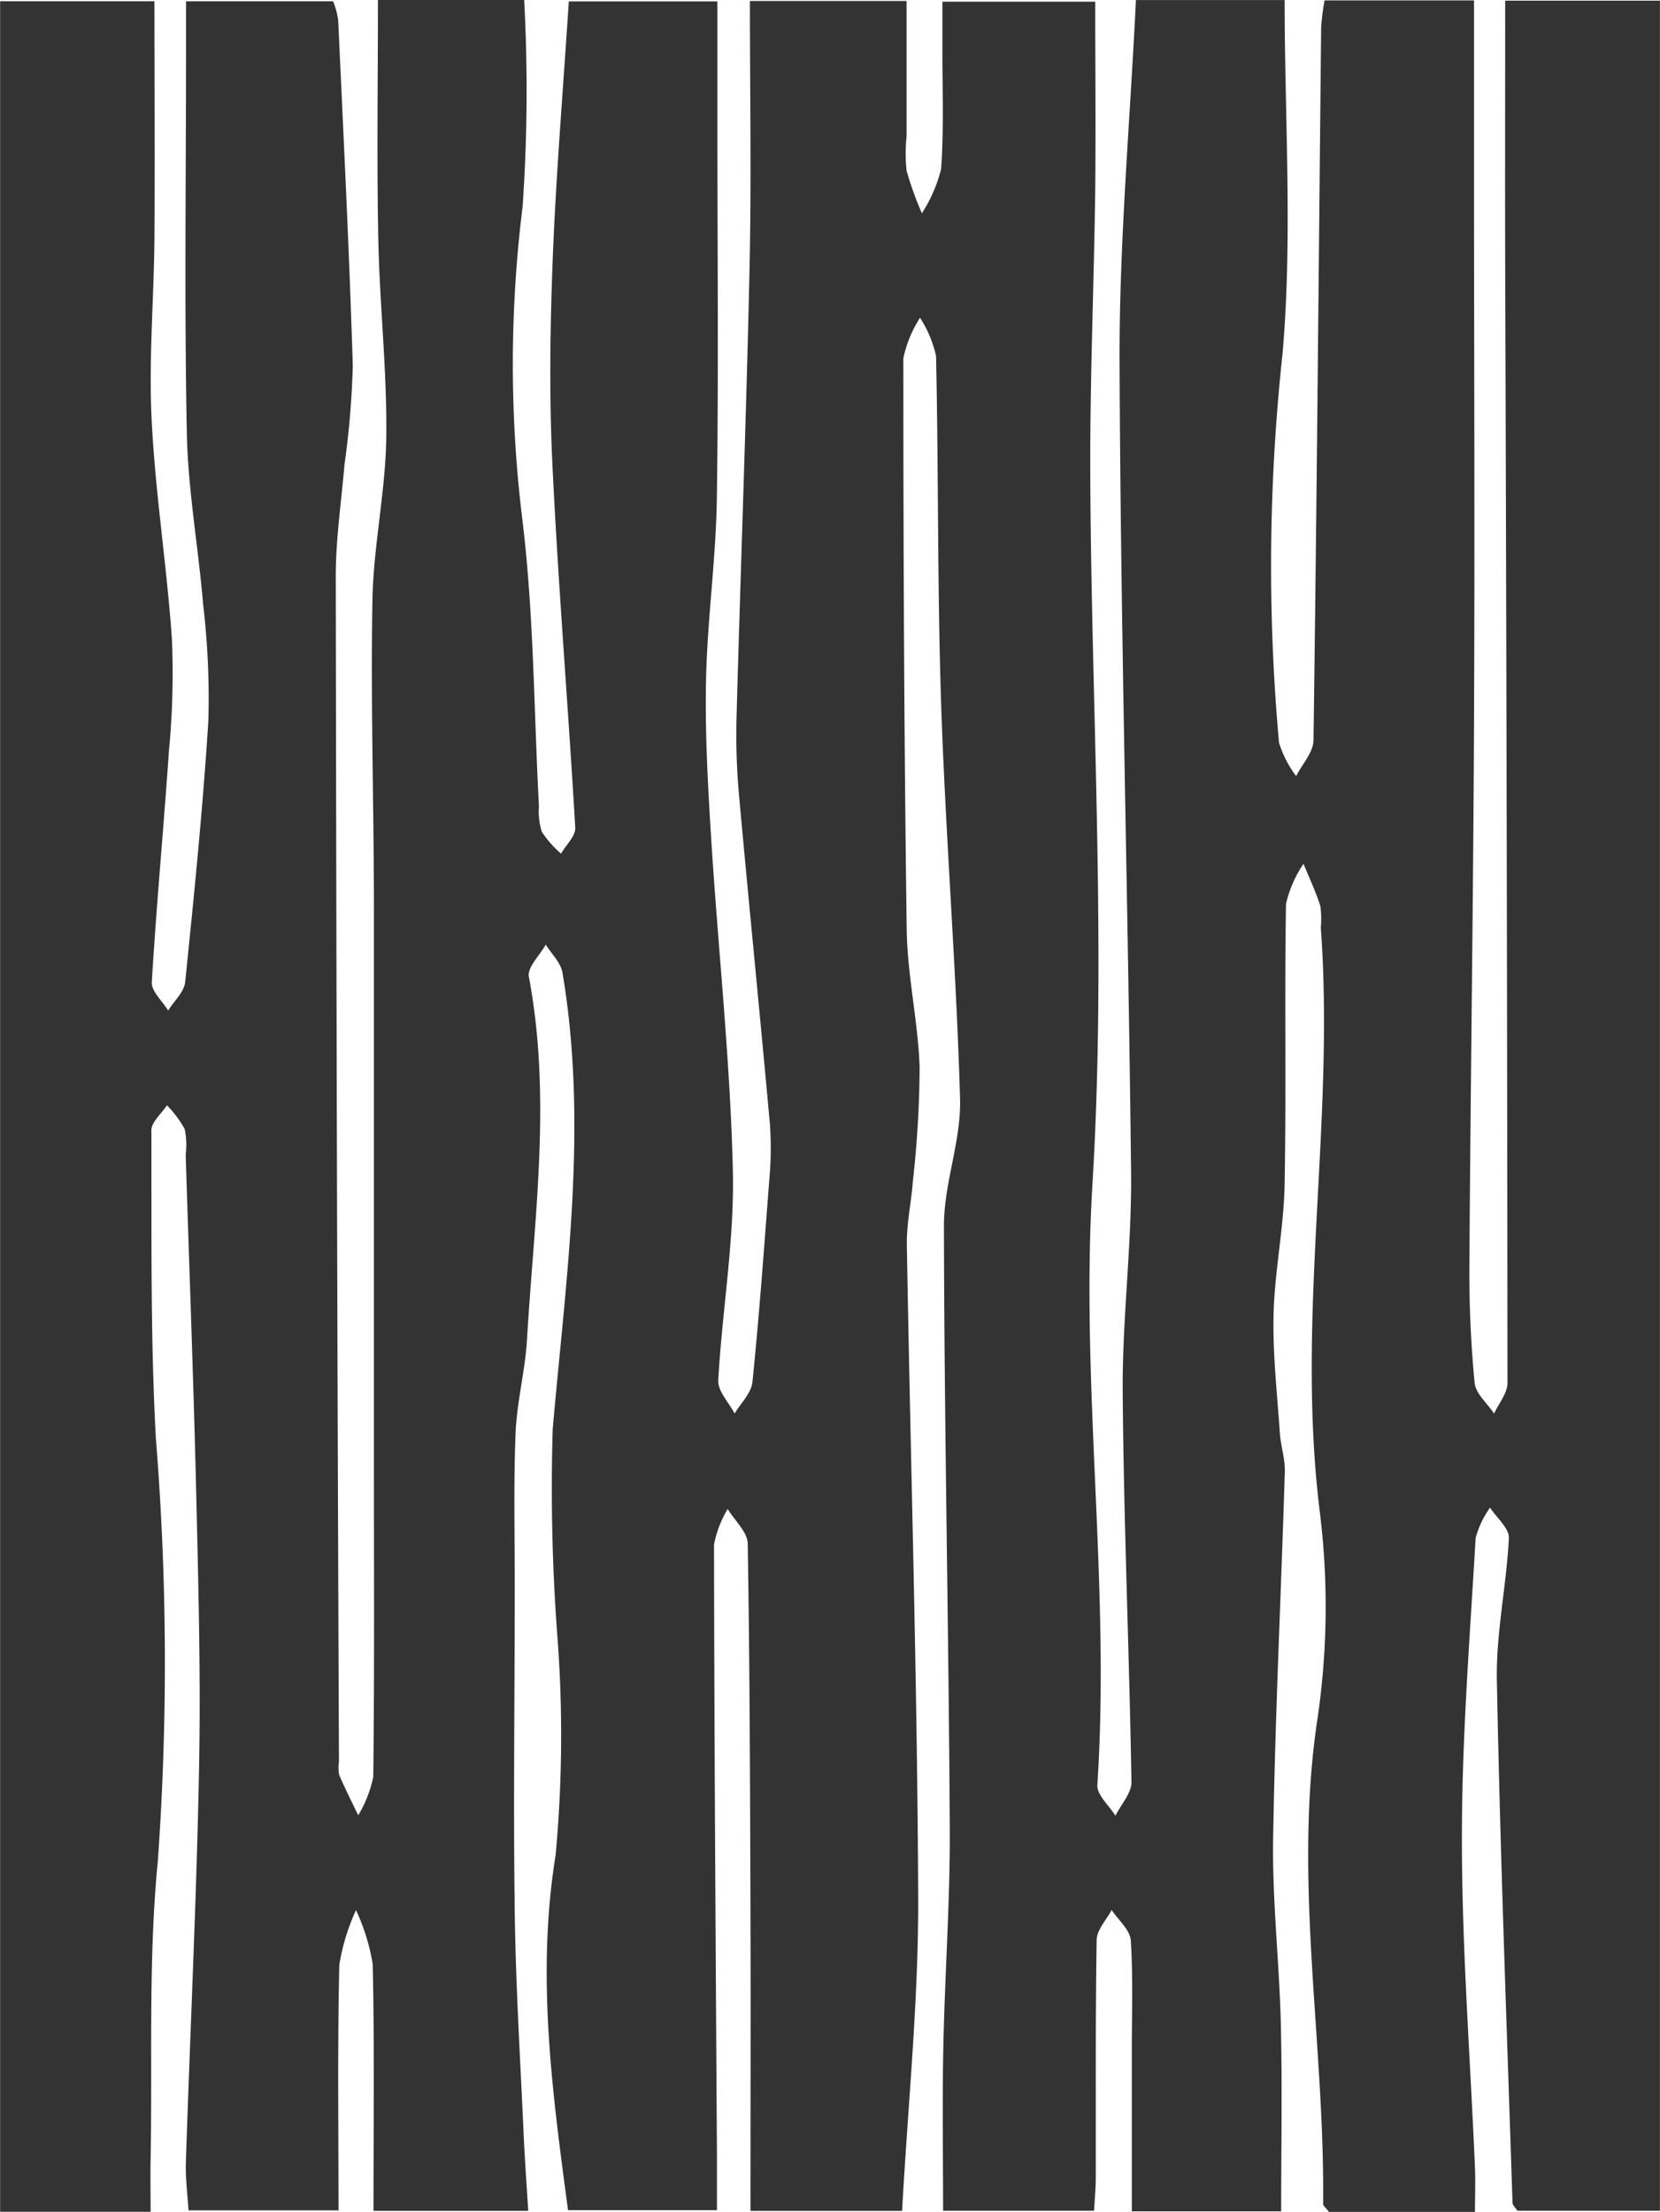 <svg xmlns="http://www.w3.org/2000/svg" width="56.85" height="75.723" viewBox="0 0 56.85 75.723">
  <g id="グループ_46743" data-name="グループ 46743" transform="translate(-1176.99 -4415.204)">
    <path id="パス_17046" data-name="パス 17046" d="M1129.678,480.1h5.093c0,4.068.277,8.121-.073,12.12a67.5,67.5,0,0,0-.12,13.3,3.746,3.746,0,0,0,.587,1.146c.206-.408.588-.813.594-1.223.113-8.135.179-16.271.262-24.406a8.443,8.443,0,0,1,.117-.925h5.118q0,2.7,0,5.417c0,6.465.031,12.929,0,19.394-.026,6.174-.12,12.349-.158,18.523a39.163,39.163,0,0,0,.18,3.994c.037.368.435.7.667,1.049.159-.35.458-.7.458-1.05q-.015-19.112-.079-38.227c-.008-3,0-6,0-9.091h5.3v75.658h-4.882c-.072-.112-.165-.192-.167-.272-.193-5.963-.422-11.926-.536-17.89-.031-1.616.331-3.237.411-4.861.017-.337-.418-.7-.645-1.045a3.166,3.166,0,0,0-.493,1.043c-.2,3.443-.476,6.888-.47,10.331,0,3.743.29,7.485.447,11.228.02.479,0,.96,0,1.506h-5c-.091-.127-.2-.2-.2-.28.058-5.563-1.044-11.1-.179-16.7a26.382,26.382,0,0,0,.051-7.1c-.8-6.641.533-13.257.049-19.883a3.33,3.33,0,0,0-.015-.737c-.157-.494-.38-.967-.578-1.45a4.076,4.076,0,0,0-.6,1.377c-.053,3.212.013,6.424-.048,9.635-.029,1.471-.341,2.936-.377,4.409-.033,1.356.125,2.719.216,4.079.03.437.183.873.169,1.307-.127,4.193-.333,8.384-.4,12.577-.033,2.114.214,4.23.264,6.347s.011,4.21.011,6.4h-5.115v-5.42c0-1.285.047-2.572-.035-3.852-.023-.361-.427-.7-.656-1.045-.179.342-.508.682-.513,1.027-.044,2.718-.025,5.436-.03,8.152,0,.337-.035.675-.058,1.116h-5.171c0-1.889-.03-3.749.008-5.609.052-2.509.236-5.017.221-7.526-.038-6.864-.189-13.727-.2-20.592,0-1.447.593-2.9.552-4.34-.129-4.478-.493-8.95-.645-13.428-.135-4-.09-8-.177-12a4.024,4.024,0,0,0-.549-1.306,4.111,4.111,0,0,0-.571,1.389c0,6.521.025,13.043.115,19.564.022,1.568.389,3.129.442,4.7a35.964,35.964,0,0,1-.229,3.884c-.054.736-.22,1.473-.208,2.206.126,7.455.36,14.909.388,22.365.012,3.534-.352,7.069-.551,10.7h-5.192c0-3.41.009-6.754,0-10.1-.014-4.248-.023-8.5-.095-12.743-.008-.4-.448-.791-.687-1.186a3.745,3.745,0,0,0-.467,1.221c.01,6.965.058,13.93.1,20.895,0,.588,0,1.176,0,1.888h-5.1c-.536-4.025-1.091-8.024-.425-12.156a44.572,44.572,0,0,0,.047-7.664,68.181,68.181,0,0,1-.147-6.916c.457-5.209,1.218-10.4.335-15.627-.057-.343-.376-.642-.573-.962-.2.368-.639.778-.578,1.1.784,4.147.18,8.278-.063,12.412-.063,1.08-.351,2.147-.393,3.227-.07,1.768-.025,3.54-.028,5.312,0,3.683-.051,7.365,0,11.045.032,2.507.188,5.011.3,7.516.038.875.1,1.748.163,2.736h-5.3c0-2.84.036-5.643-.027-8.445a6.989,6.989,0,0,0-.572-1.848,7.21,7.21,0,0,0-.572,1.876c-.063,2.76-.027,5.523-.027,8.4h-5.137c-.031-.524-.109-1.091-.09-1.654.146-4.491.365-8.979.451-13.47.061-3.106-.021-6.216-.095-9.323-.092-3.9-.24-7.794-.363-11.691a2.727,2.727,0,0,0-.034-.881,3.784,3.784,0,0,0-.607-.81c-.187.285-.534.571-.534.856.012,3.506-.036,7.018.152,10.517a95.836,95.836,0,0,1,.07,14.489c-.331,3.381-.185,6.809-.248,10.216-.011.577,0,1.155,0,1.8h-5.154V480.141h5.285c0,2.709.016,5.412,0,8.114-.017,2.075-.2,4.156-.095,6.222.123,2.5.52,4.988.693,7.489a27.906,27.906,0,0,1-.1,3.825c-.182,2.645-.43,5.285-.588,7.931-.018.311.363.646.56.97.2-.325.548-.636.583-.977.305-2.982.608-5.966.794-8.955a27.534,27.534,0,0,0-.18-3.978c-.164-1.959-.52-3.912-.558-5.873-.086-4.343-.027-8.692-.027-13.038v-1.727h5.038a2.807,2.807,0,0,1,.173.64c.18,3.943.379,7.886.5,11.832a29.815,29.815,0,0,1-.283,3.378c-.109,1.277-.3,2.556-.3,3.833q.027,20.3.109,40.594a1.222,1.222,0,0,0,.009.441c.2.467.431.92.65,1.379a4.125,4.125,0,0,0,.516-1.317c.043-3.508.023-7.017.023-10.524q0-9.706,0-19.411c-.006-3.452-.112-6.9-.051-10.355.035-1.863.452-3.721.474-5.584.027-2.263-.229-4.526-.274-6.792-.053-2.7-.012-5.4-.012-8.161h5.008a57.479,57.479,0,0,1-.054,7.08,43.588,43.588,0,0,0,0,10.771c.389,3.227.387,6.5.56,9.753a2.323,2.323,0,0,0,.1.875,3.64,3.64,0,0,0,.657.745c.171-.3.5-.6.487-.885-.24-4.136-.582-8.266-.781-12.4-.114-2.358-.082-4.729.01-7.09.113-2.9.356-5.793.55-8.8h5.089v4.267c0,4.248.043,8.5-.019,12.744-.03,2.068-.325,4.13-.37,6.2-.04,1.812.063,3.632.176,5.444.237,3.788.652,7.568.742,11.357.058,2.39-.366,4.791-.5,7.191-.021.368.363.76.561,1.14.211-.358.571-.7.609-1.078.235-2.293.4-4.594.575-6.893a11.791,11.791,0,0,0,.025-1.925c-.341-3.778-.722-7.553-1.064-11.331a23.071,23.071,0,0,1-.078-2.662c.14-5.125.334-10.248.445-15.374.064-3,.011-6,.011-9.095h5.366c0,1.519,0,3.074,0,4.629a5.479,5.479,0,0,0,0,1.182,11.219,11.219,0,0,0,.524,1.455,5.017,5.017,0,0,0,.658-1.513c.1-1.376.041-2.765.044-4.148,0-.489,0-.978,0-1.581h5.234c0,2.14.022,4.293,0,6.445-.042,3.25-.183,6.5-.169,9.751.034,8.1.562,16.221.074,24.286-.417,6.891.618,13.711.168,20.566-.022.336.4.7.62,1.054.191-.387.554-.776.548-1.158-.075-4.444-.264-8.886-.3-13.329-.019-2.507.313-5.016.287-7.521-.1-9.234-.358-18.469-.394-27.7C1129.1,488.449,1129.472,484.361,1129.678,480.1Z" transform="translate(86.214 3935.106)" fill="#333"/>
  </g>
</svg>
